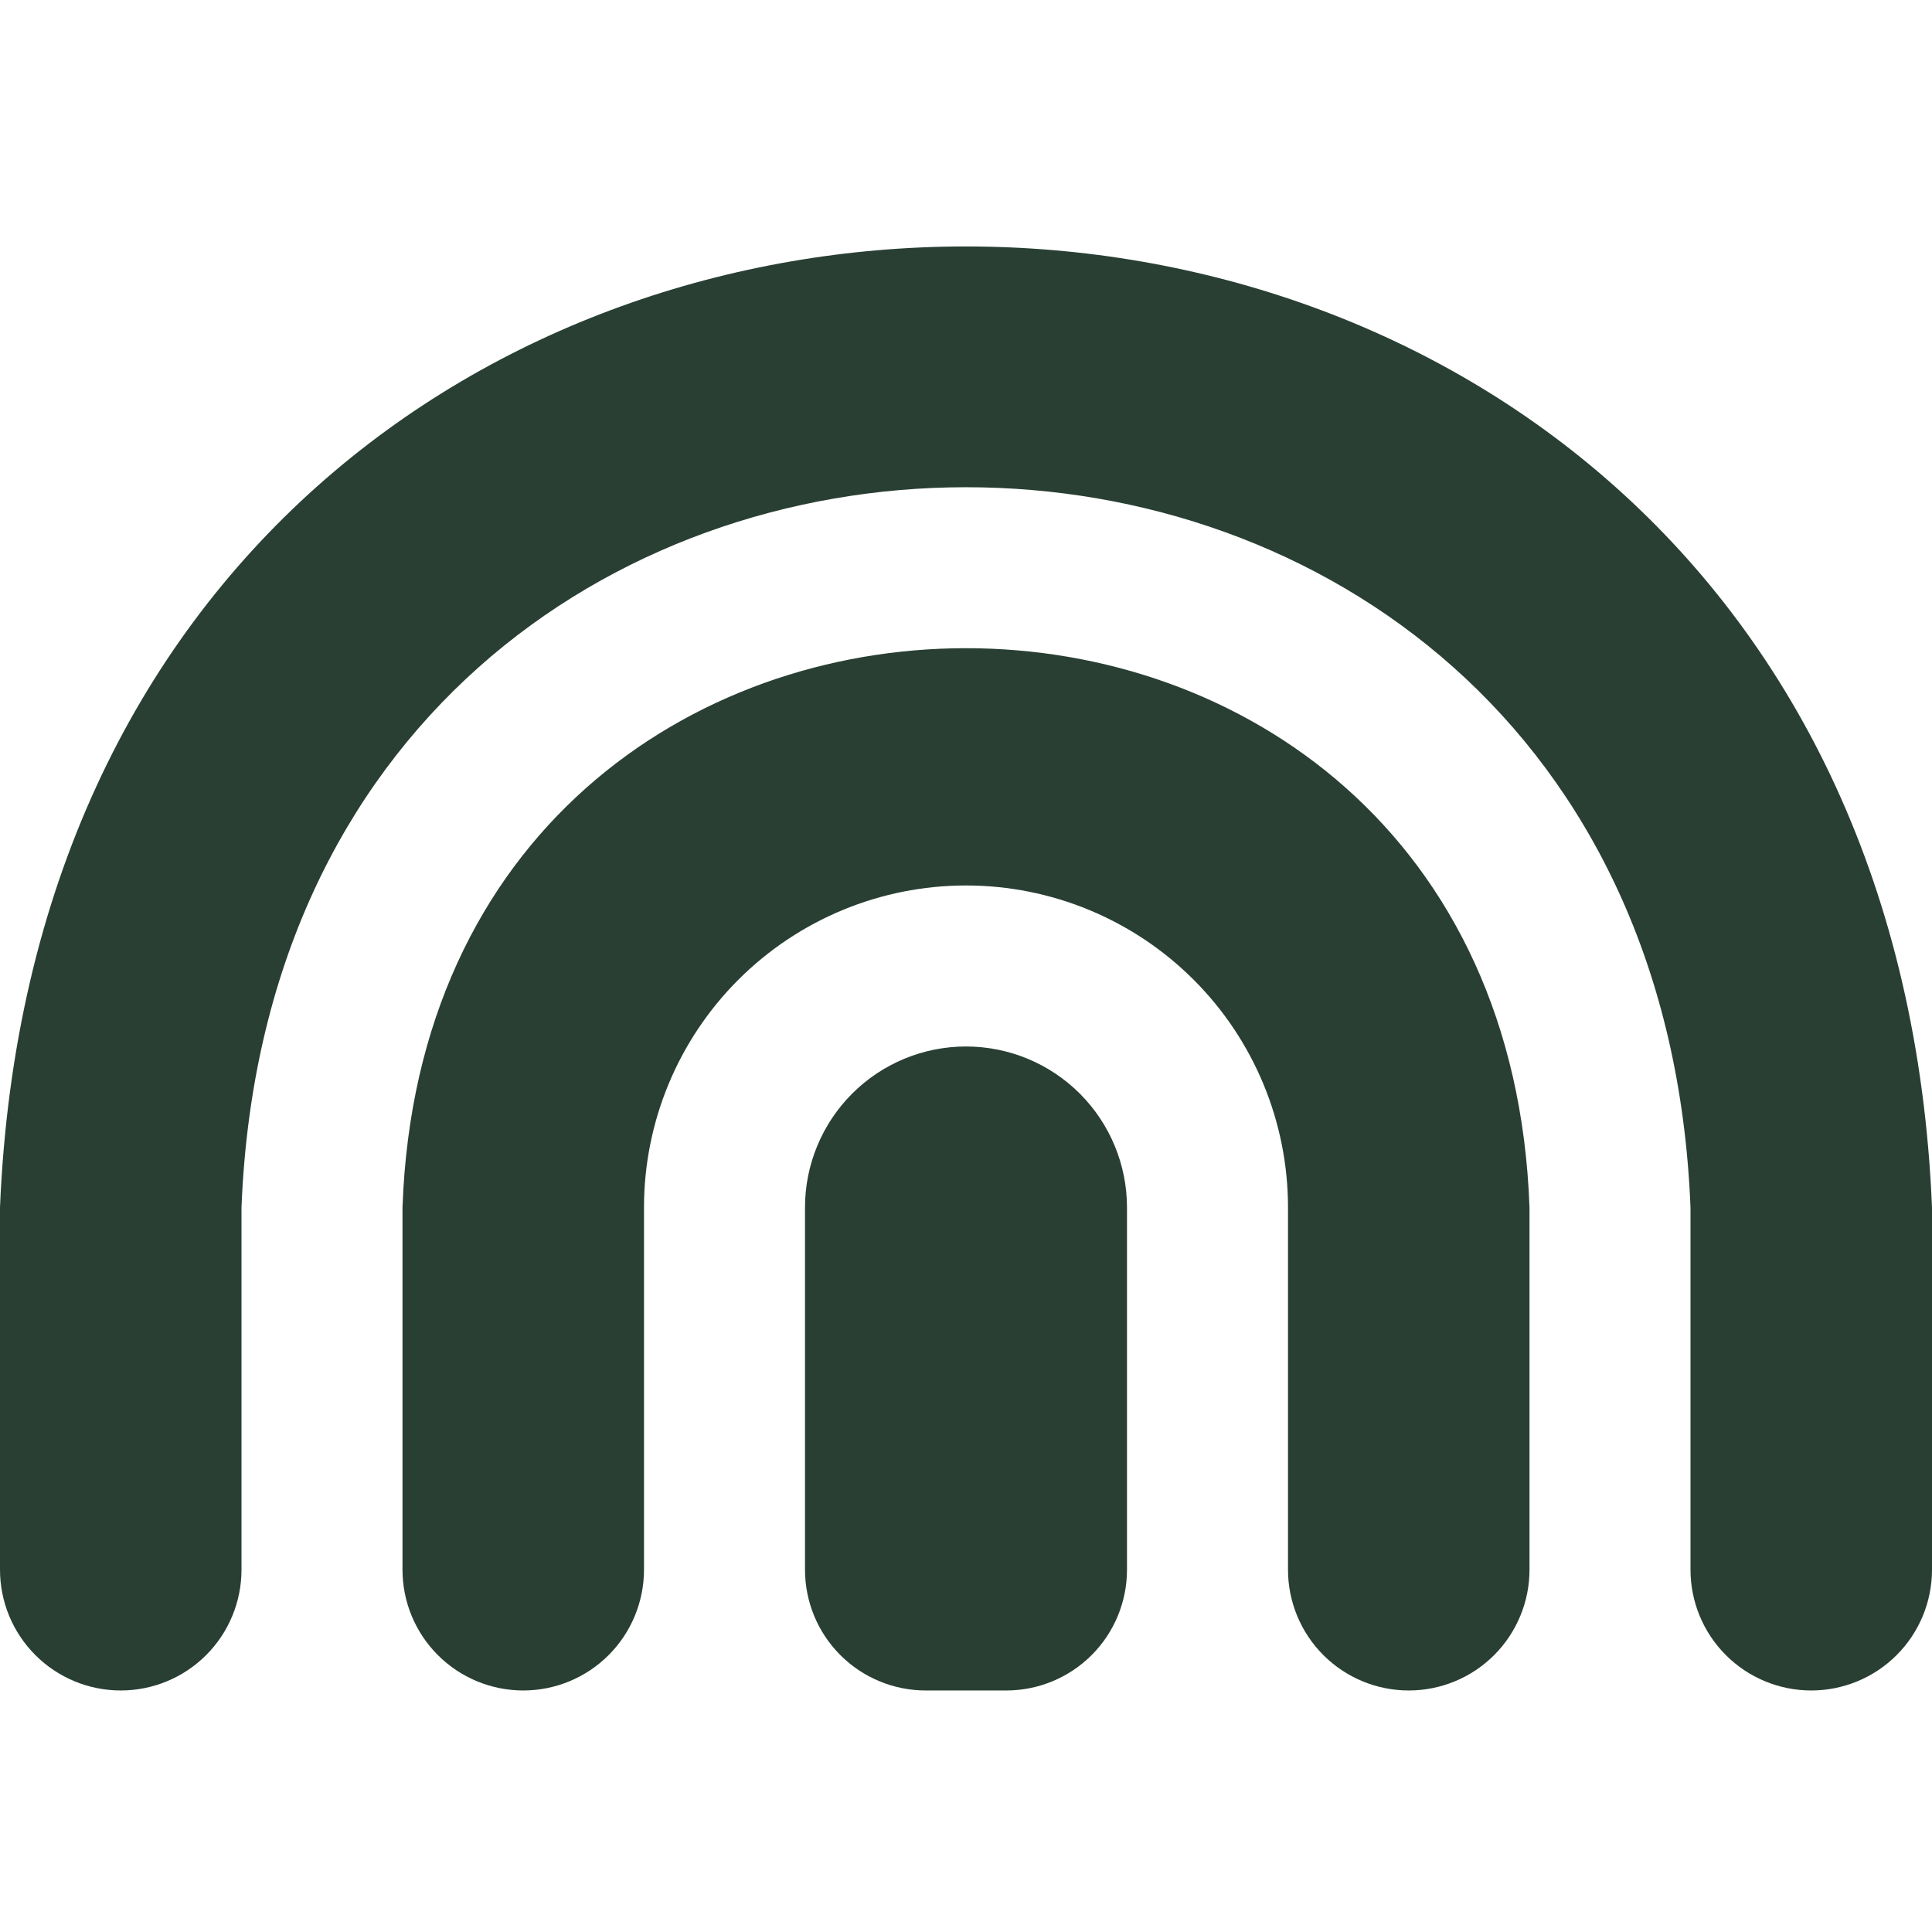 <?xml version="1.0" encoding="UTF-8"?> <svg xmlns="http://www.w3.org/2000/svg" width="163" height="163" viewBox="0 0 163 163" fill="none"><g clip-path="url(#clip0_2098_771)"><path d="M152.812 142.623C150.111 142.623 147.519 141.55 145.609 139.639C143.698 137.729 142.625 135.137 142.625 132.435V101.873C139.406 20.821 23.567 20.882 20.375 101.873V132.435C20.375 135.137 19.302 137.729 17.391 139.639C15.481 141.55 12.889 142.623 10.188 142.623C7.486 142.623 4.894 141.55 2.984 139.639C1.073 137.729 0 135.137 0 132.435L0 101.873C4.489 -6.278 158.551 -6.189 163 101.873V132.435C163 135.137 161.927 137.729 160.016 139.639C158.106 141.55 155.514 142.623 152.812 142.623ZM129.042 132.435V101.873C126.8 38.935 36.179 38.982 33.958 101.873V132.435C33.958 135.137 35.032 137.729 36.942 139.639C38.853 141.55 41.444 142.623 44.146 142.623C46.848 142.623 49.439 141.55 51.349 139.639C53.26 137.729 54.333 135.137 54.333 132.435V101.873C54.333 94.668 57.196 87.758 62.29 82.663C67.385 77.569 74.295 74.706 81.5 74.706C88.705 74.706 95.615 77.569 100.71 82.663C105.804 87.758 108.667 94.668 108.667 101.873V132.435C108.667 135.137 109.74 137.729 111.651 139.639C113.561 141.55 116.152 142.623 118.854 142.623C121.556 142.623 124.147 141.55 126.058 139.639C127.968 137.729 129.042 135.137 129.042 132.435ZM95.083 132.435V101.873C95.083 98.27 93.652 94.816 91.105 92.268C88.558 89.721 85.103 88.29 81.5 88.29C77.897 88.29 74.442 89.721 71.895 92.268C69.348 94.816 67.917 98.27 67.917 101.873V132.435C67.917 135.137 68.99 137.729 70.9 139.639C72.811 141.55 75.402 142.623 78.104 142.623H84.896C87.598 142.623 90.189 141.55 92.1 139.639C94.01 137.729 95.083 135.137 95.083 132.435V132.435Z" fill="#293F34"></path></g><defs><clipPath id="clip0_2098_771"><rect width="163" height="163" fill="white"></rect></clipPath></defs></svg> 